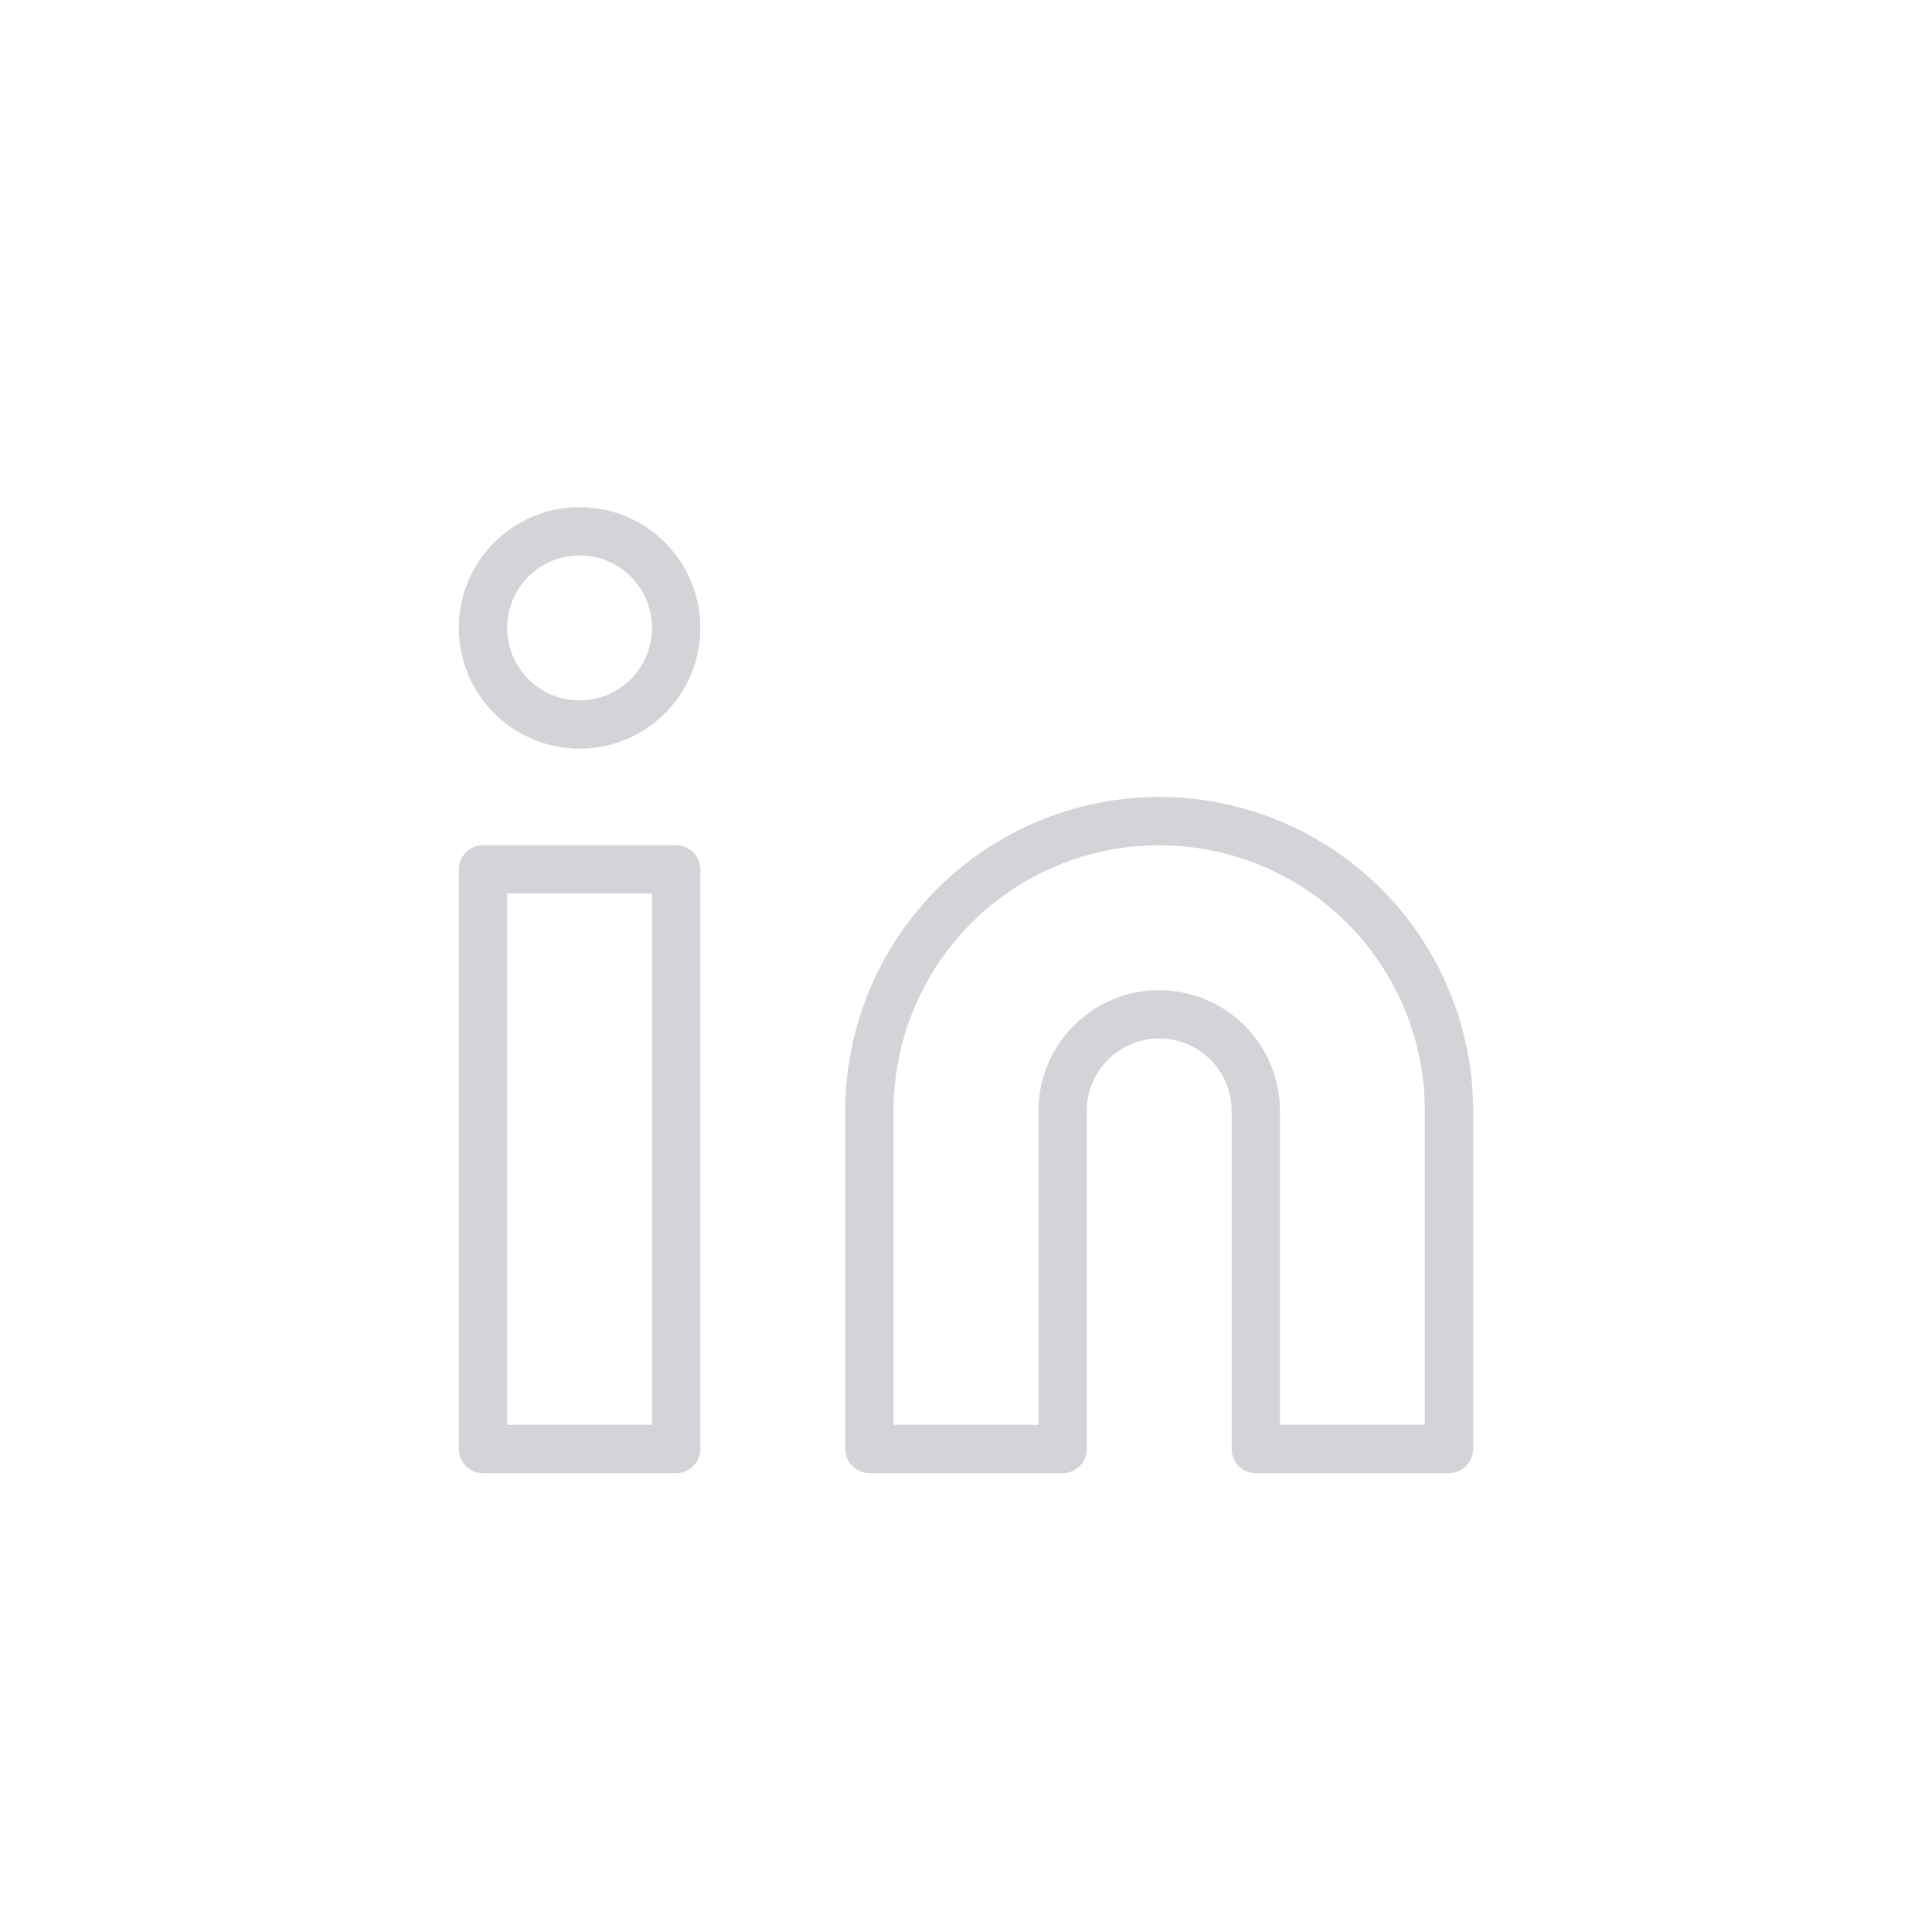 <svg width="40" height="40" viewBox="0 0 40 40" fill="none" xmlns="http://www.w3.org/2000/svg">
<path d="M24 17C25.591 17 27.117 17.632 28.243 18.757C29.368 19.883 30 21.409 30 23V30H26V23C26 22.47 25.789 21.961 25.414 21.586C25.039 21.211 24.53 21 24 21C23.47 21 22.961 21.211 22.586 21.586C22.211 21.961 22 22.47 22 23V30H18V23C18 21.409 18.632 19.883 19.757 18.757C20.883 17.632 22.409 17 24 17V17Z" stroke="#D3D4D7" stroke-linecap="round" stroke-linejoin="round"/>
<path d="M14 18H10V30H14V18Z" stroke="#D3D4D7" stroke-linecap="round" stroke-linejoin="round"/>
<path d="M12 15C13.105 15 14 14.105 14 13C14 11.895 13.105 11 12 11C10.895 11 10 11.895 10 13C10 14.105 10.895 15 12 15Z" stroke="#D3D4D7" stroke-linecap="round" stroke-linejoin="round"/>
</svg>
